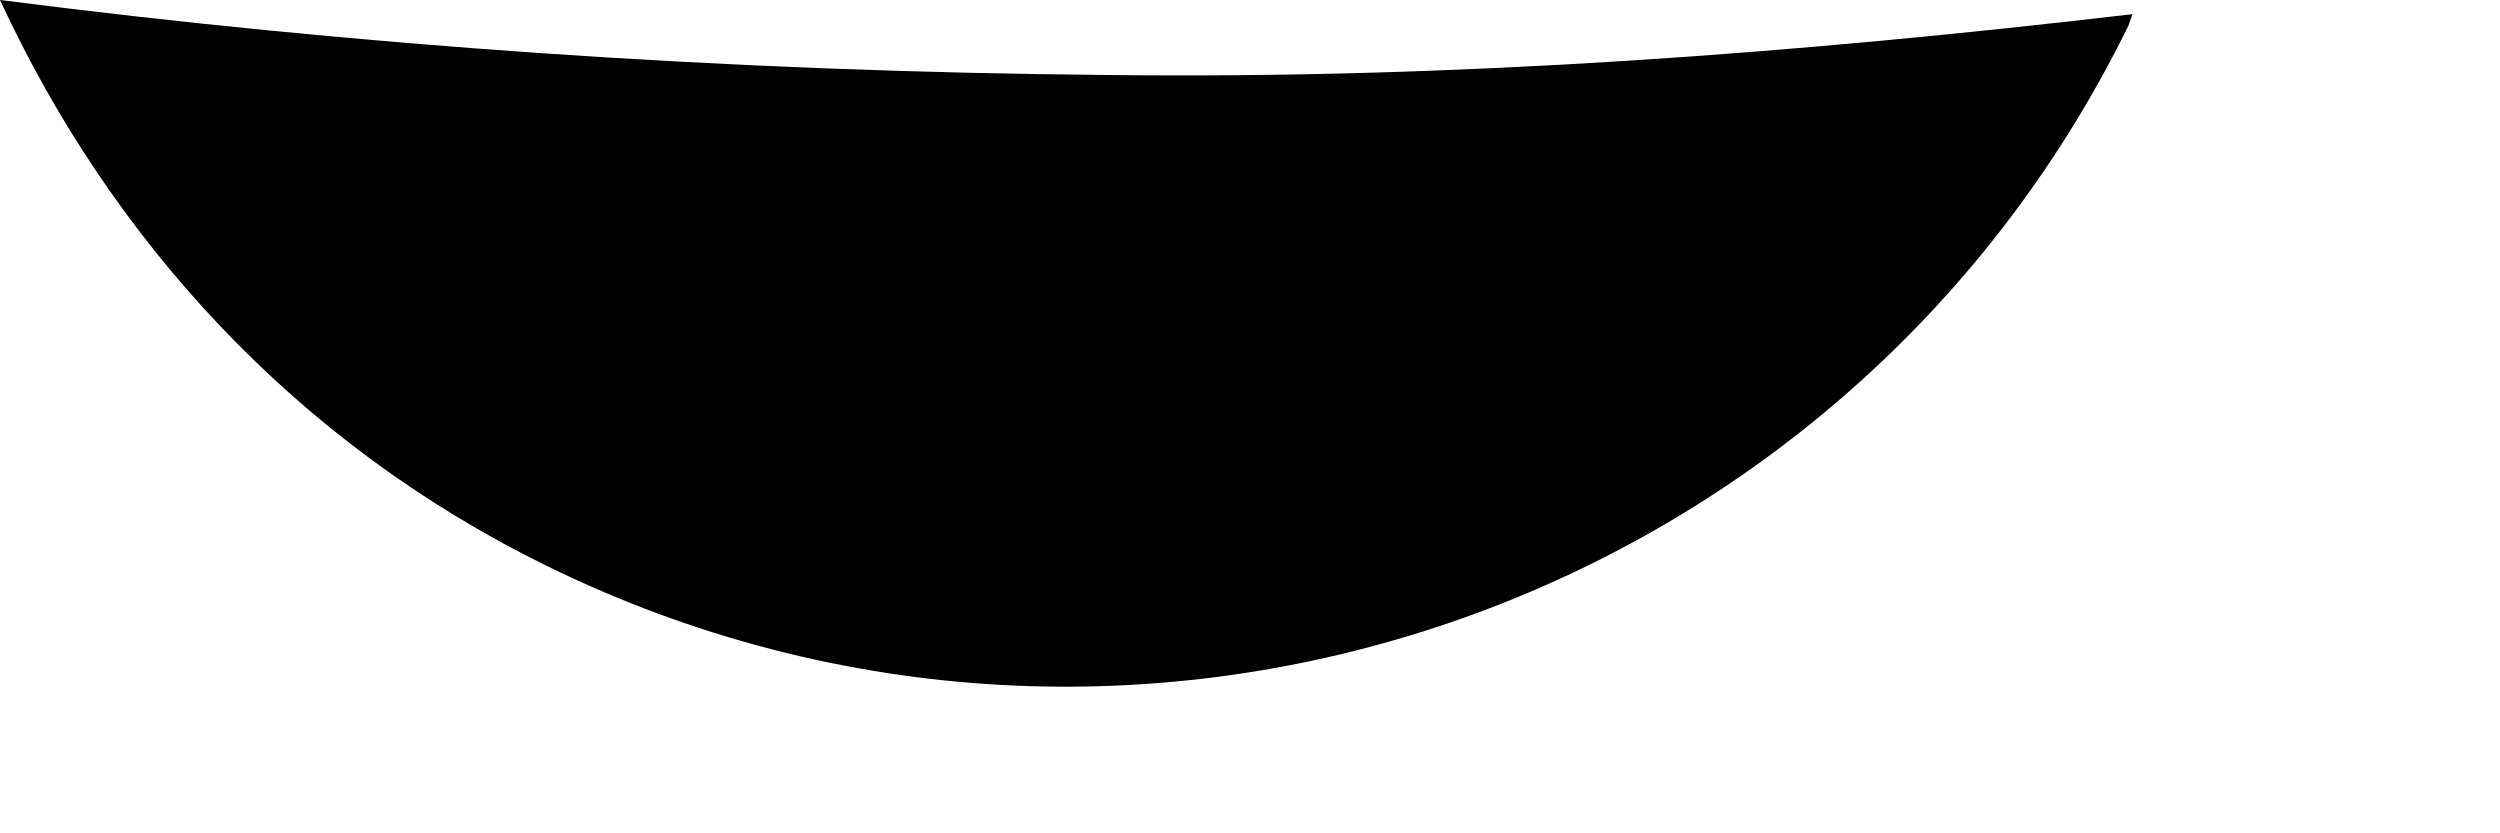 <?xml version="1.0" encoding="utf-8"?>
<svg xmlns="http://www.w3.org/2000/svg" fill="none" height="100%" overflow="visible" preserveAspectRatio="none" style="display: block;" viewBox="0 0 3 1" width="100%">
<path d="M0 0C0.132 0.285 0.352 0.53 0.656 0.679C1.359 1.024 2.21 0.732 2.554 0.031L2.559 0.017C2.158 0.064 1.75 0.095 1.33 0.09C0.872 0.086 0.429 0.055 0 0Z" fill="black" id="Path 290"/>
</svg>